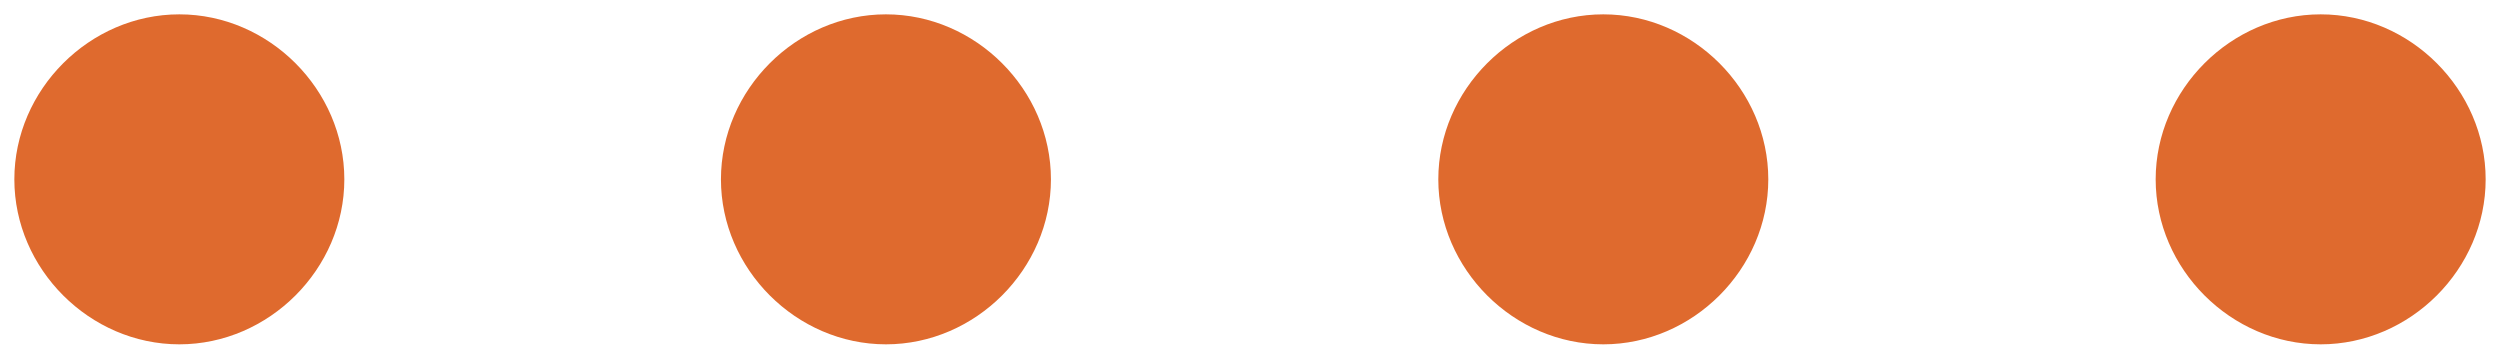 <svg xmlns="http://www.w3.org/2000/svg" xmlns:xlink="http://www.w3.org/1999/xlink" id="Capa_1" x="0px" y="0px" viewBox="0 0 69.7 10" style="enable-background:new 0 0 69.7 10;" xml:space="preserve"><style type="text/css">	.st0{fill:#DF6A2E;}</style><g>	<path class="st0" d="M9.6,5c0,2.5-2.1,4.6-4.6,4.6S0.4,7.5,0.4,5S2.5,0.4,5,0.4S9.6,2.5,9.6,5z"></path>	<path class="st0" d="M49.3,5c0,2.5-2.1,4.6-4.6,4.6S40.1,7.5,40.1,5s2.1-4.6,4.6-4.6S49.3,2.5,49.3,5z"></path>	<path class="st0" d="M29.3,5c0,2.5-2.1,4.6-4.6,4.6S20.1,7.5,20.1,5s2.1-4.6,4.6-4.6S29.3,2.5,29.3,5z"></path>	<path class="st0" d="M69.3,5c0,2.5-2.1,4.6-4.6,4.6c-2.5,0-4.6-2.1-4.6-4.6s2.1-4.6,4.6-4.6C67.2,0.4,69.3,2.5,69.3,5z"></path></g></svg>